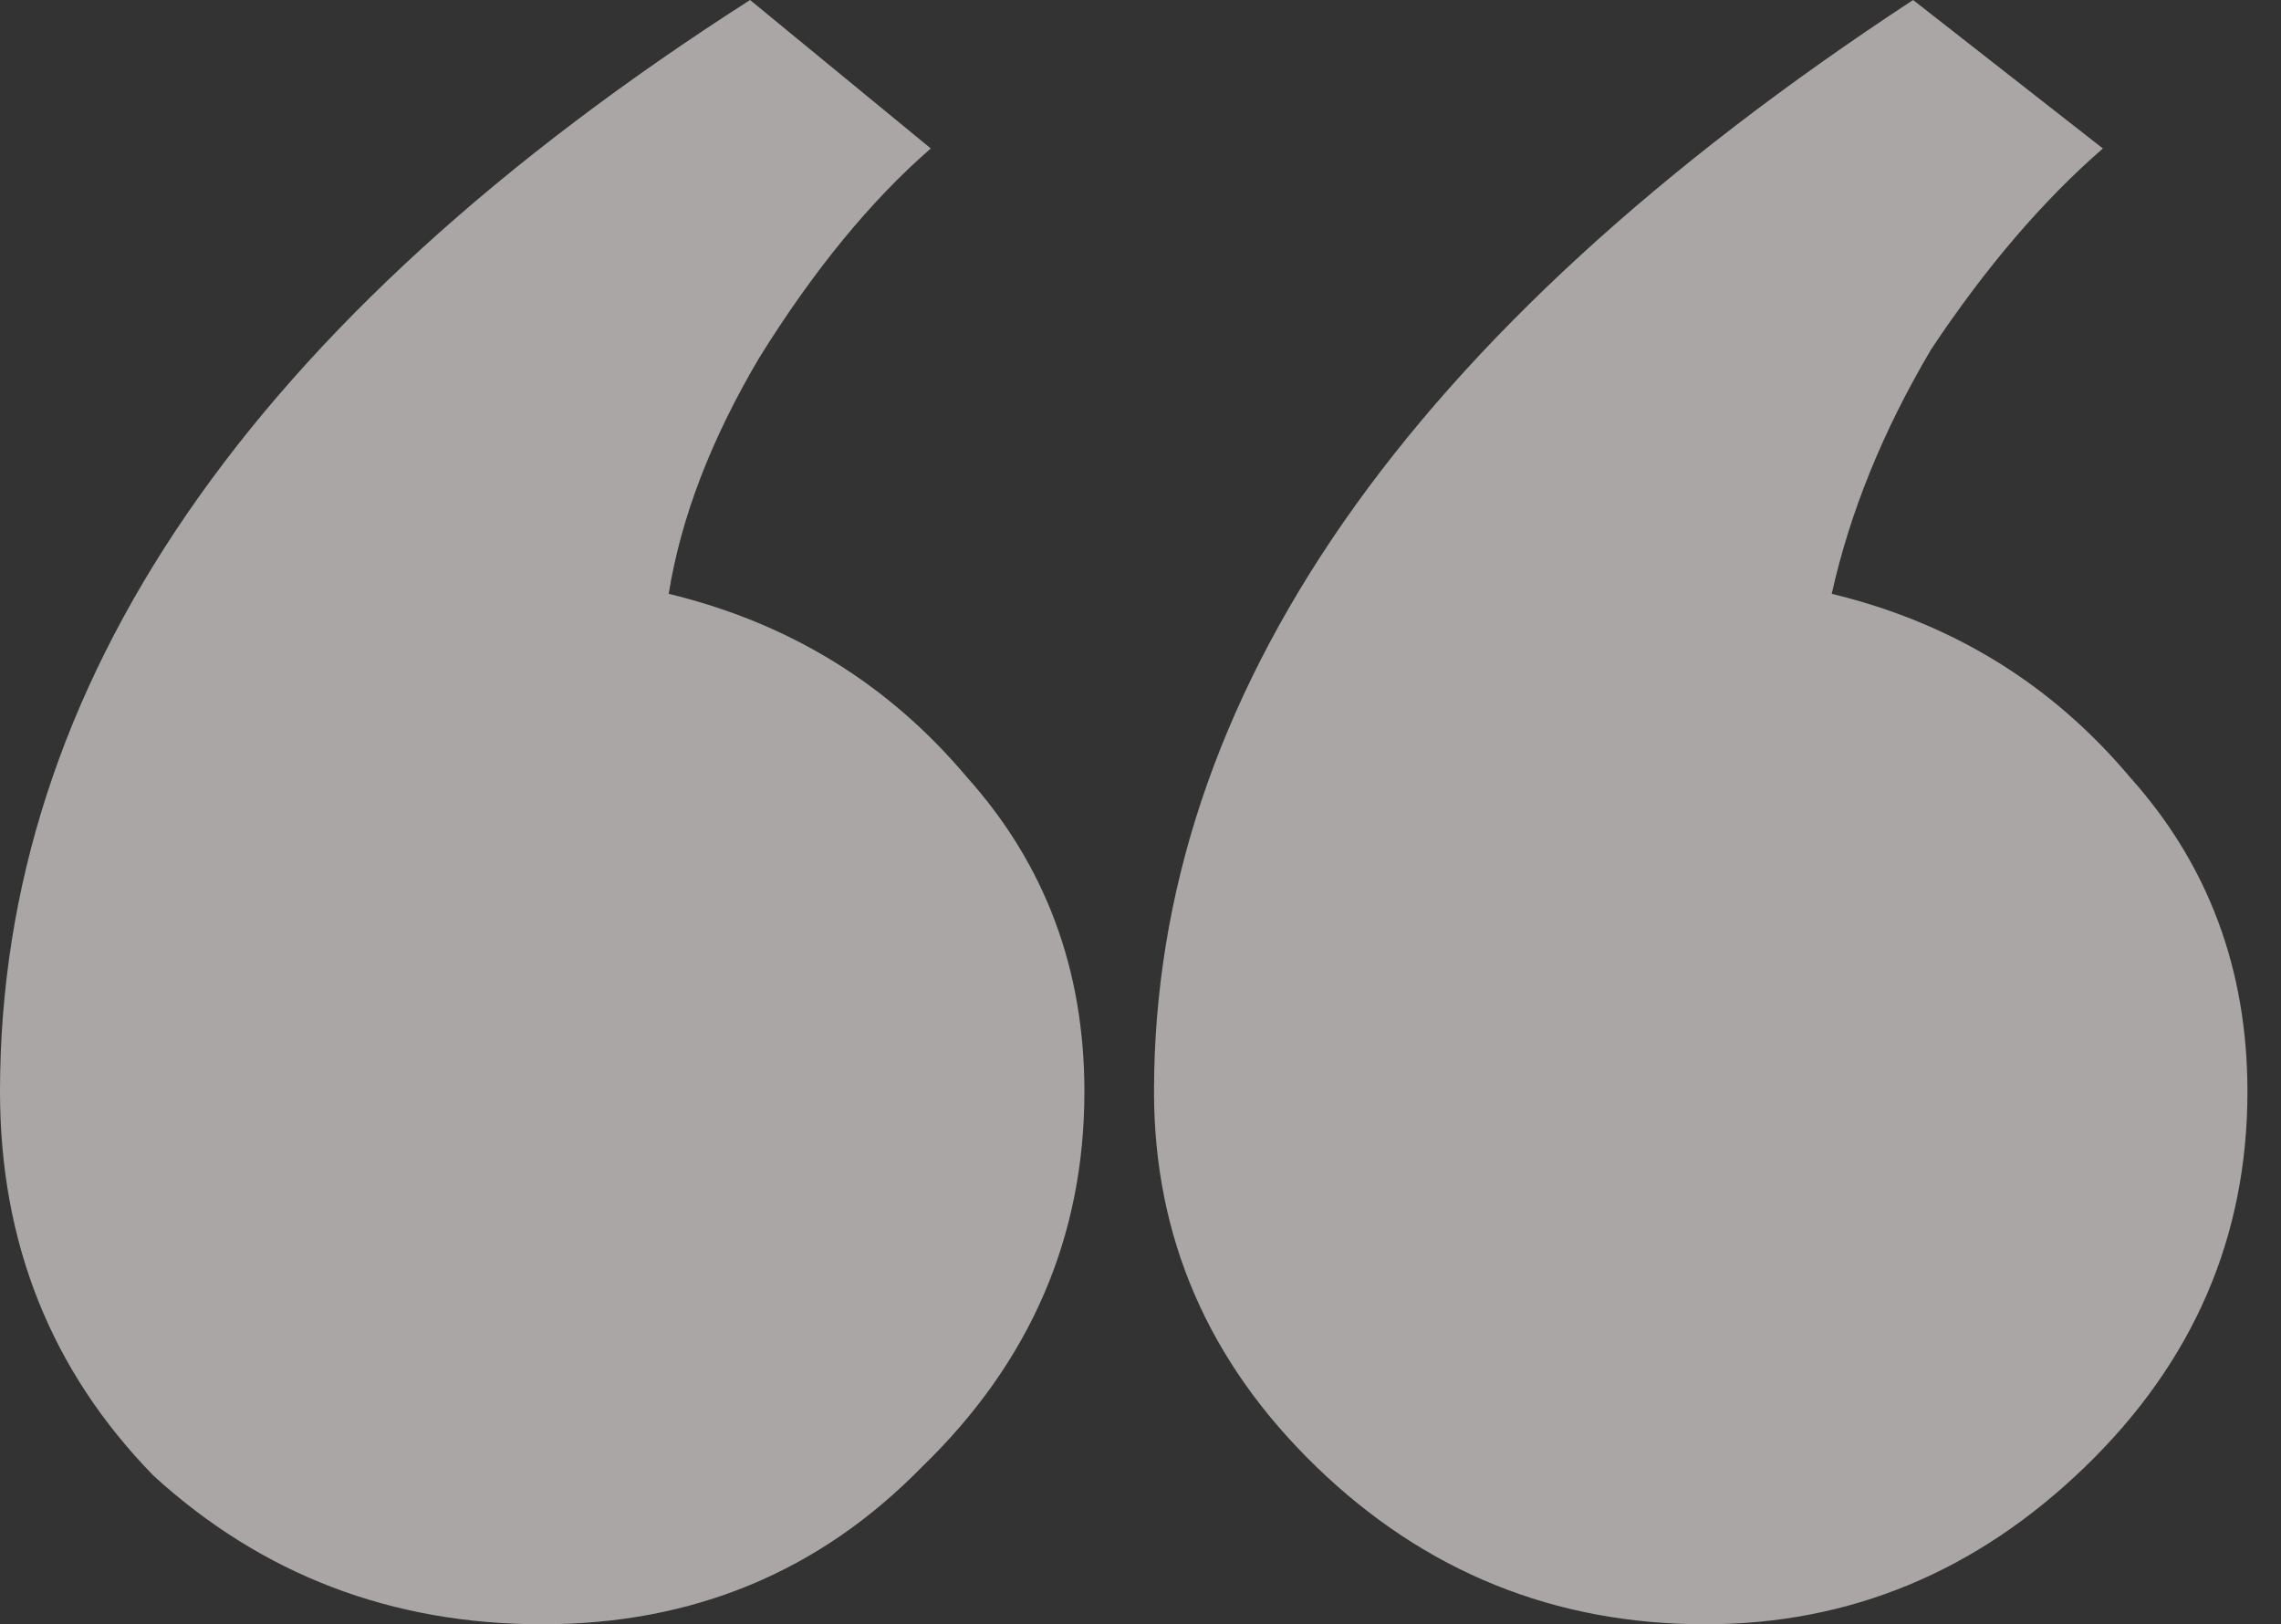 <?xml version="1.0" encoding="UTF-8"?> <svg xmlns="http://www.w3.org/2000/svg" width="66" height="47" viewBox="0 0 66 47" fill="none"><rect x="0" y="0" width="66" height="47" fill="#333333" stroke="none"/><path d="M31.377 31.586C31.377 28.048 30.244 25.016 27.978 22.489C25.712 19.794 22.836 18.025 19.349 17.183C19.698 14.993 20.57 12.719 21.964 10.36C23.533 7.833 25.189 5.812 26.932 4.296L21.703 0C7.234 9.265 0 19.794 0 31.586C0 35.966 1.482 39.672 4.445 42.704C7.583 45.568 11.331 47 15.689 47C20.047 47 23.707 45.484 26.671 42.452C29.808 39.419 31.377 35.797 31.377 31.586ZM65.029 31.586C65.029 28.048 63.896 25.016 61.63 22.489C59.364 19.794 56.488 18.025 53.001 17.183C53.524 14.824 54.483 12.466 55.878 10.107C57.447 7.749 59.103 5.812 60.846 4.296L55.355 0C40.712 9.602 33.391 20.131 33.391 31.586C33.391 35.797 34.959 39.419 38.097 42.452C41.235 45.484 44.983 47 49.341 47C53.524 47 57.185 45.484 60.323 42.452C63.461 39.419 65.029 35.797 65.029 31.586Z" fill="#F8F4F1" fill-opacity="0.6"></path></svg> 